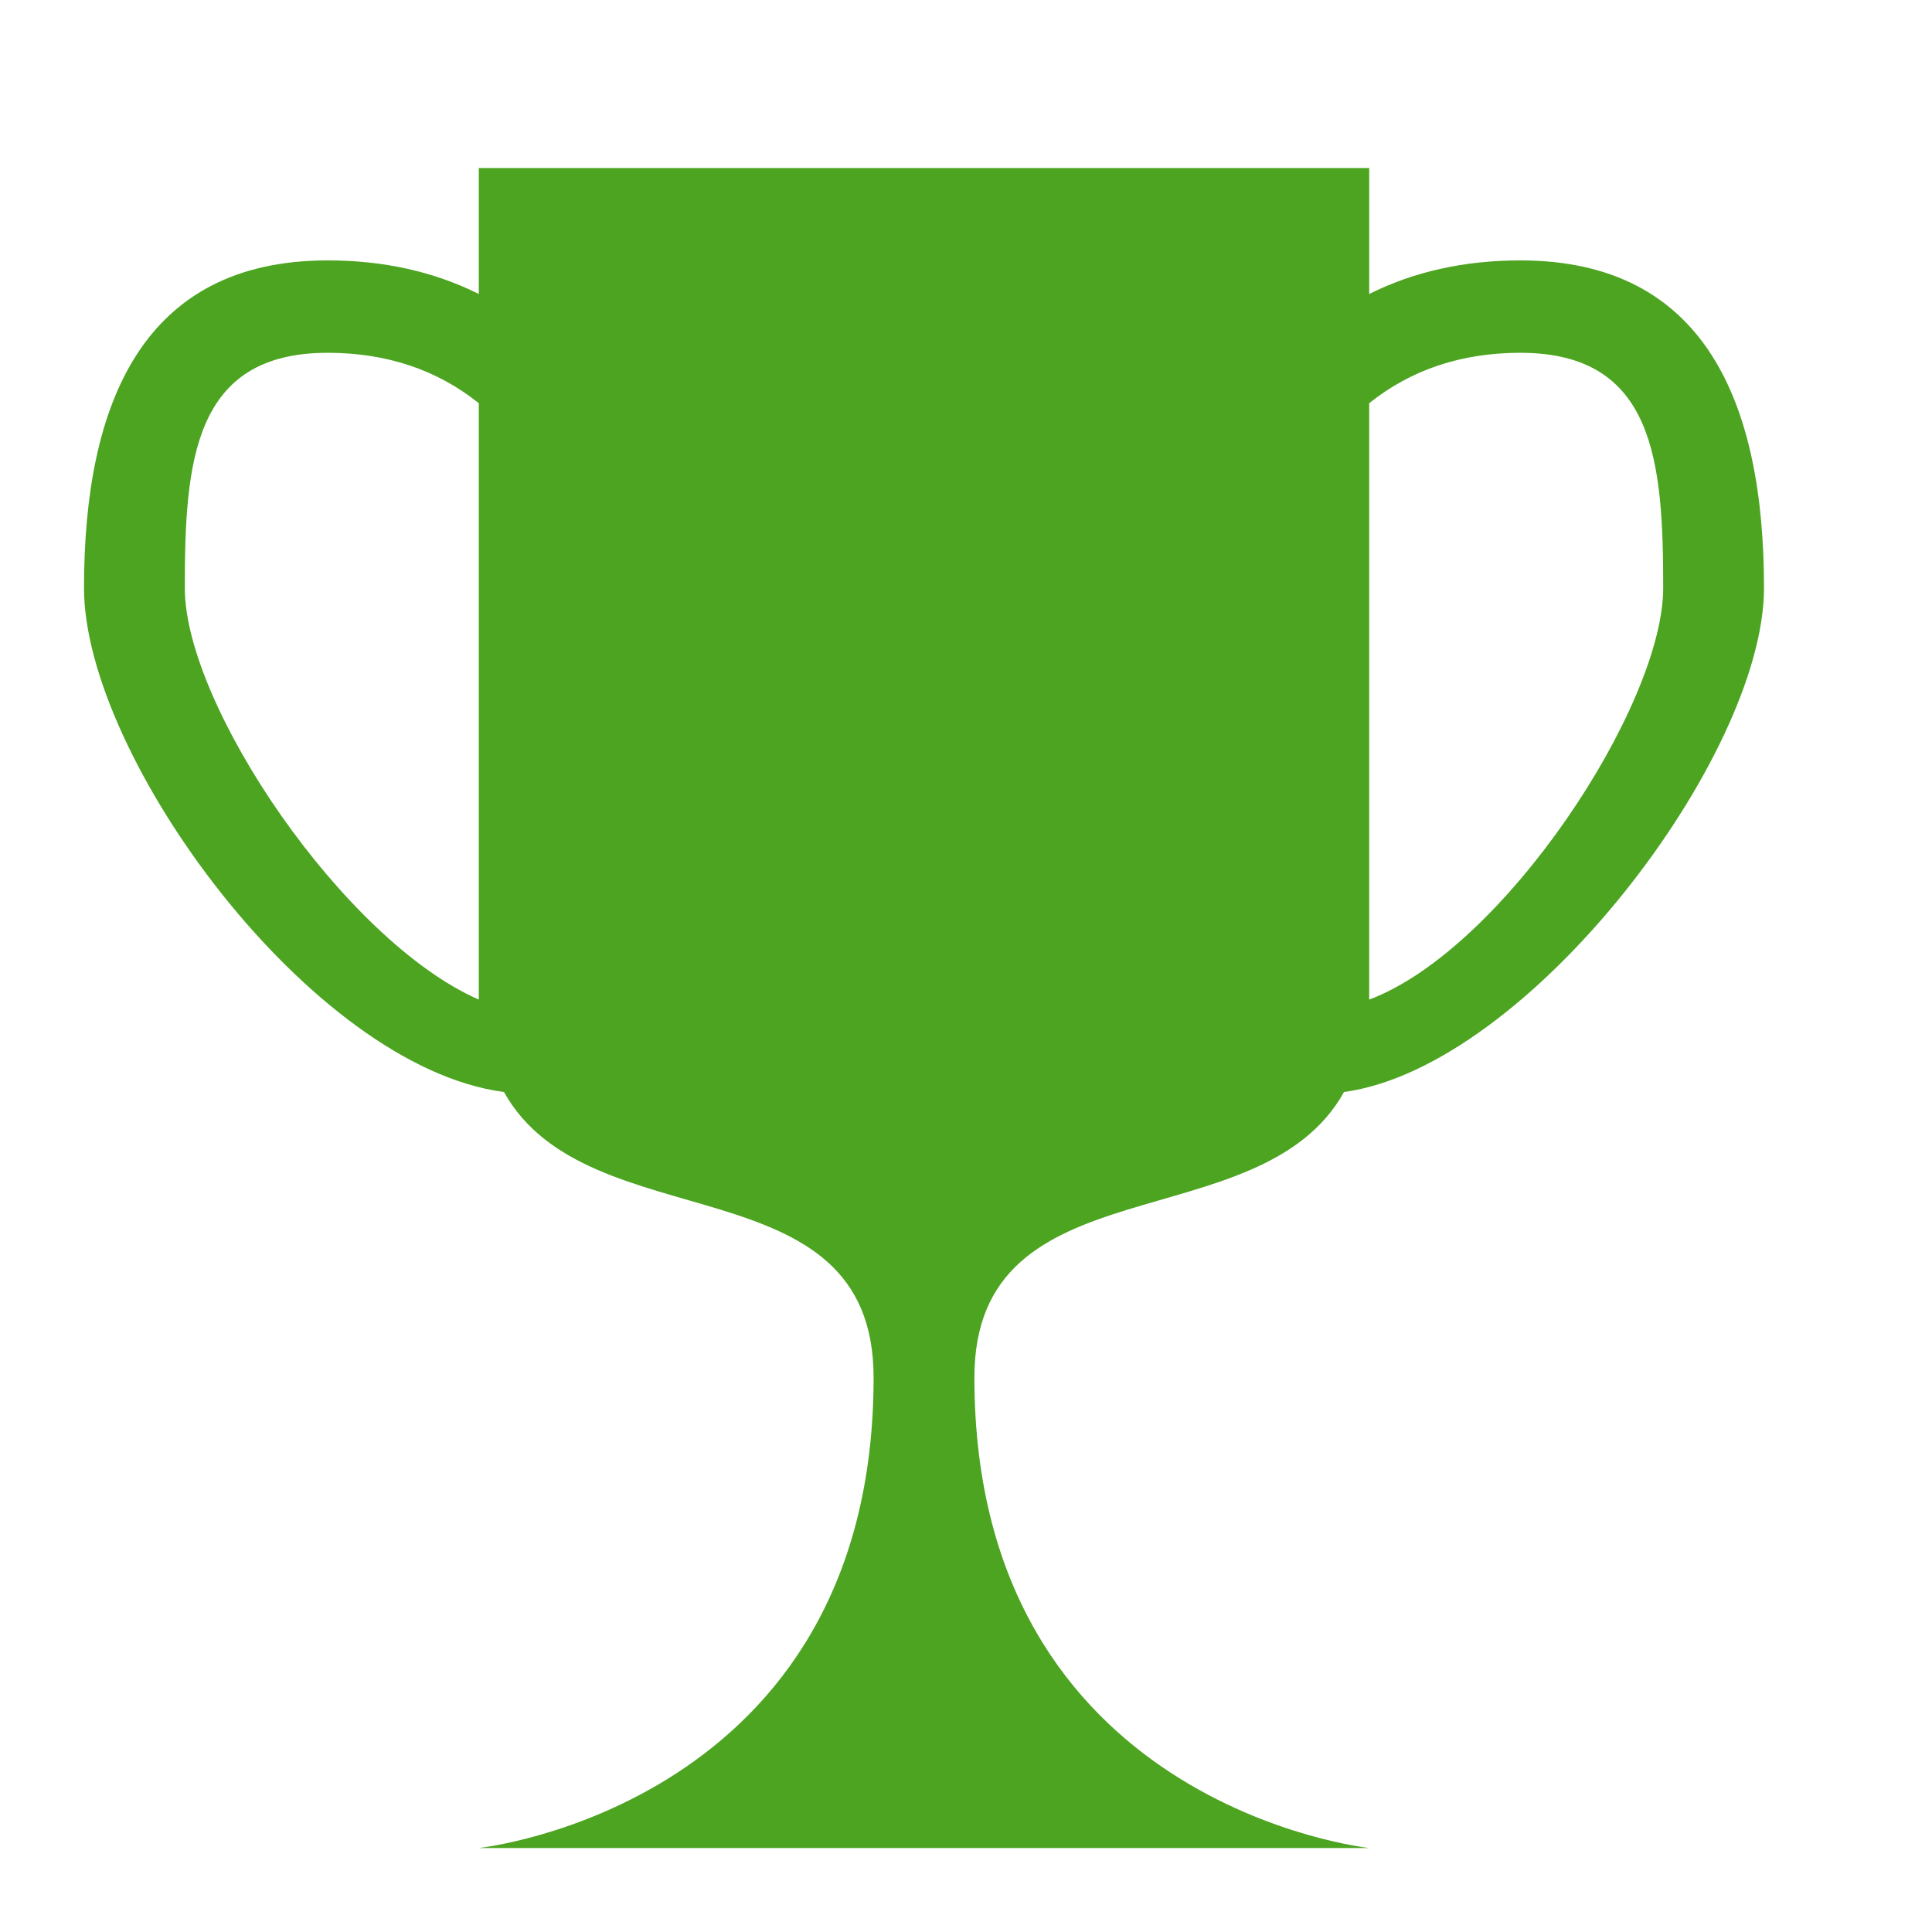 <svg version="1.2" xmlns="http://www.w3.org/2000/svg" viewBox="0 0 23 23" width="23" height="23"><defs><clipPath clipPathUnits="userSpaceOnUse" id="cp1"><path d="m-1674-323h1920v1100h-1920z"/></clipPath></defs><style>.a{fill:#4ca421}</style><g clip-path="url(#cp1)"><path fill-rule="evenodd" class="a" d="m16 13c-1 1.8-4.4 0.8-4.4 3.4 0 5.1 4.7 5.6 4.7 5.6h-10.6c0 0 4.7-0.5 4.7-5.6 0-2.6-3.4-1.6-4.4-3.4-2.3-0.3-5-4-5-6 0-2.2 0.7-3.9 2.9-3.9q1 0 1.8 0.4c0-0.9 0-1.5 0-1.5h10.6c0 0 0 0.6 0 1.5q0.8-0.4 1.8-0.4c2.2 0 2.9 1.7 2.9 3.9 0 2-2.8 5.7-5 6zm-12.1-8.8c-1.6 0-1.7 1.3-1.7 2.8 0 1.4 1.9 4.2 3.5 4.9 0-1.8 0-4.8 0-7.1-0.5-0.4-1.1-0.6-1.8-0.6zm14.2 0c-0.7 0-1.3 0.2-1.8 0.6 0 2.3 0 5.3 0 7.1 1.6-0.6 3.5-3.5 3.5-4.9 0-1.5-0.1-2.8-1.7-2.8z"/></g></svg>
